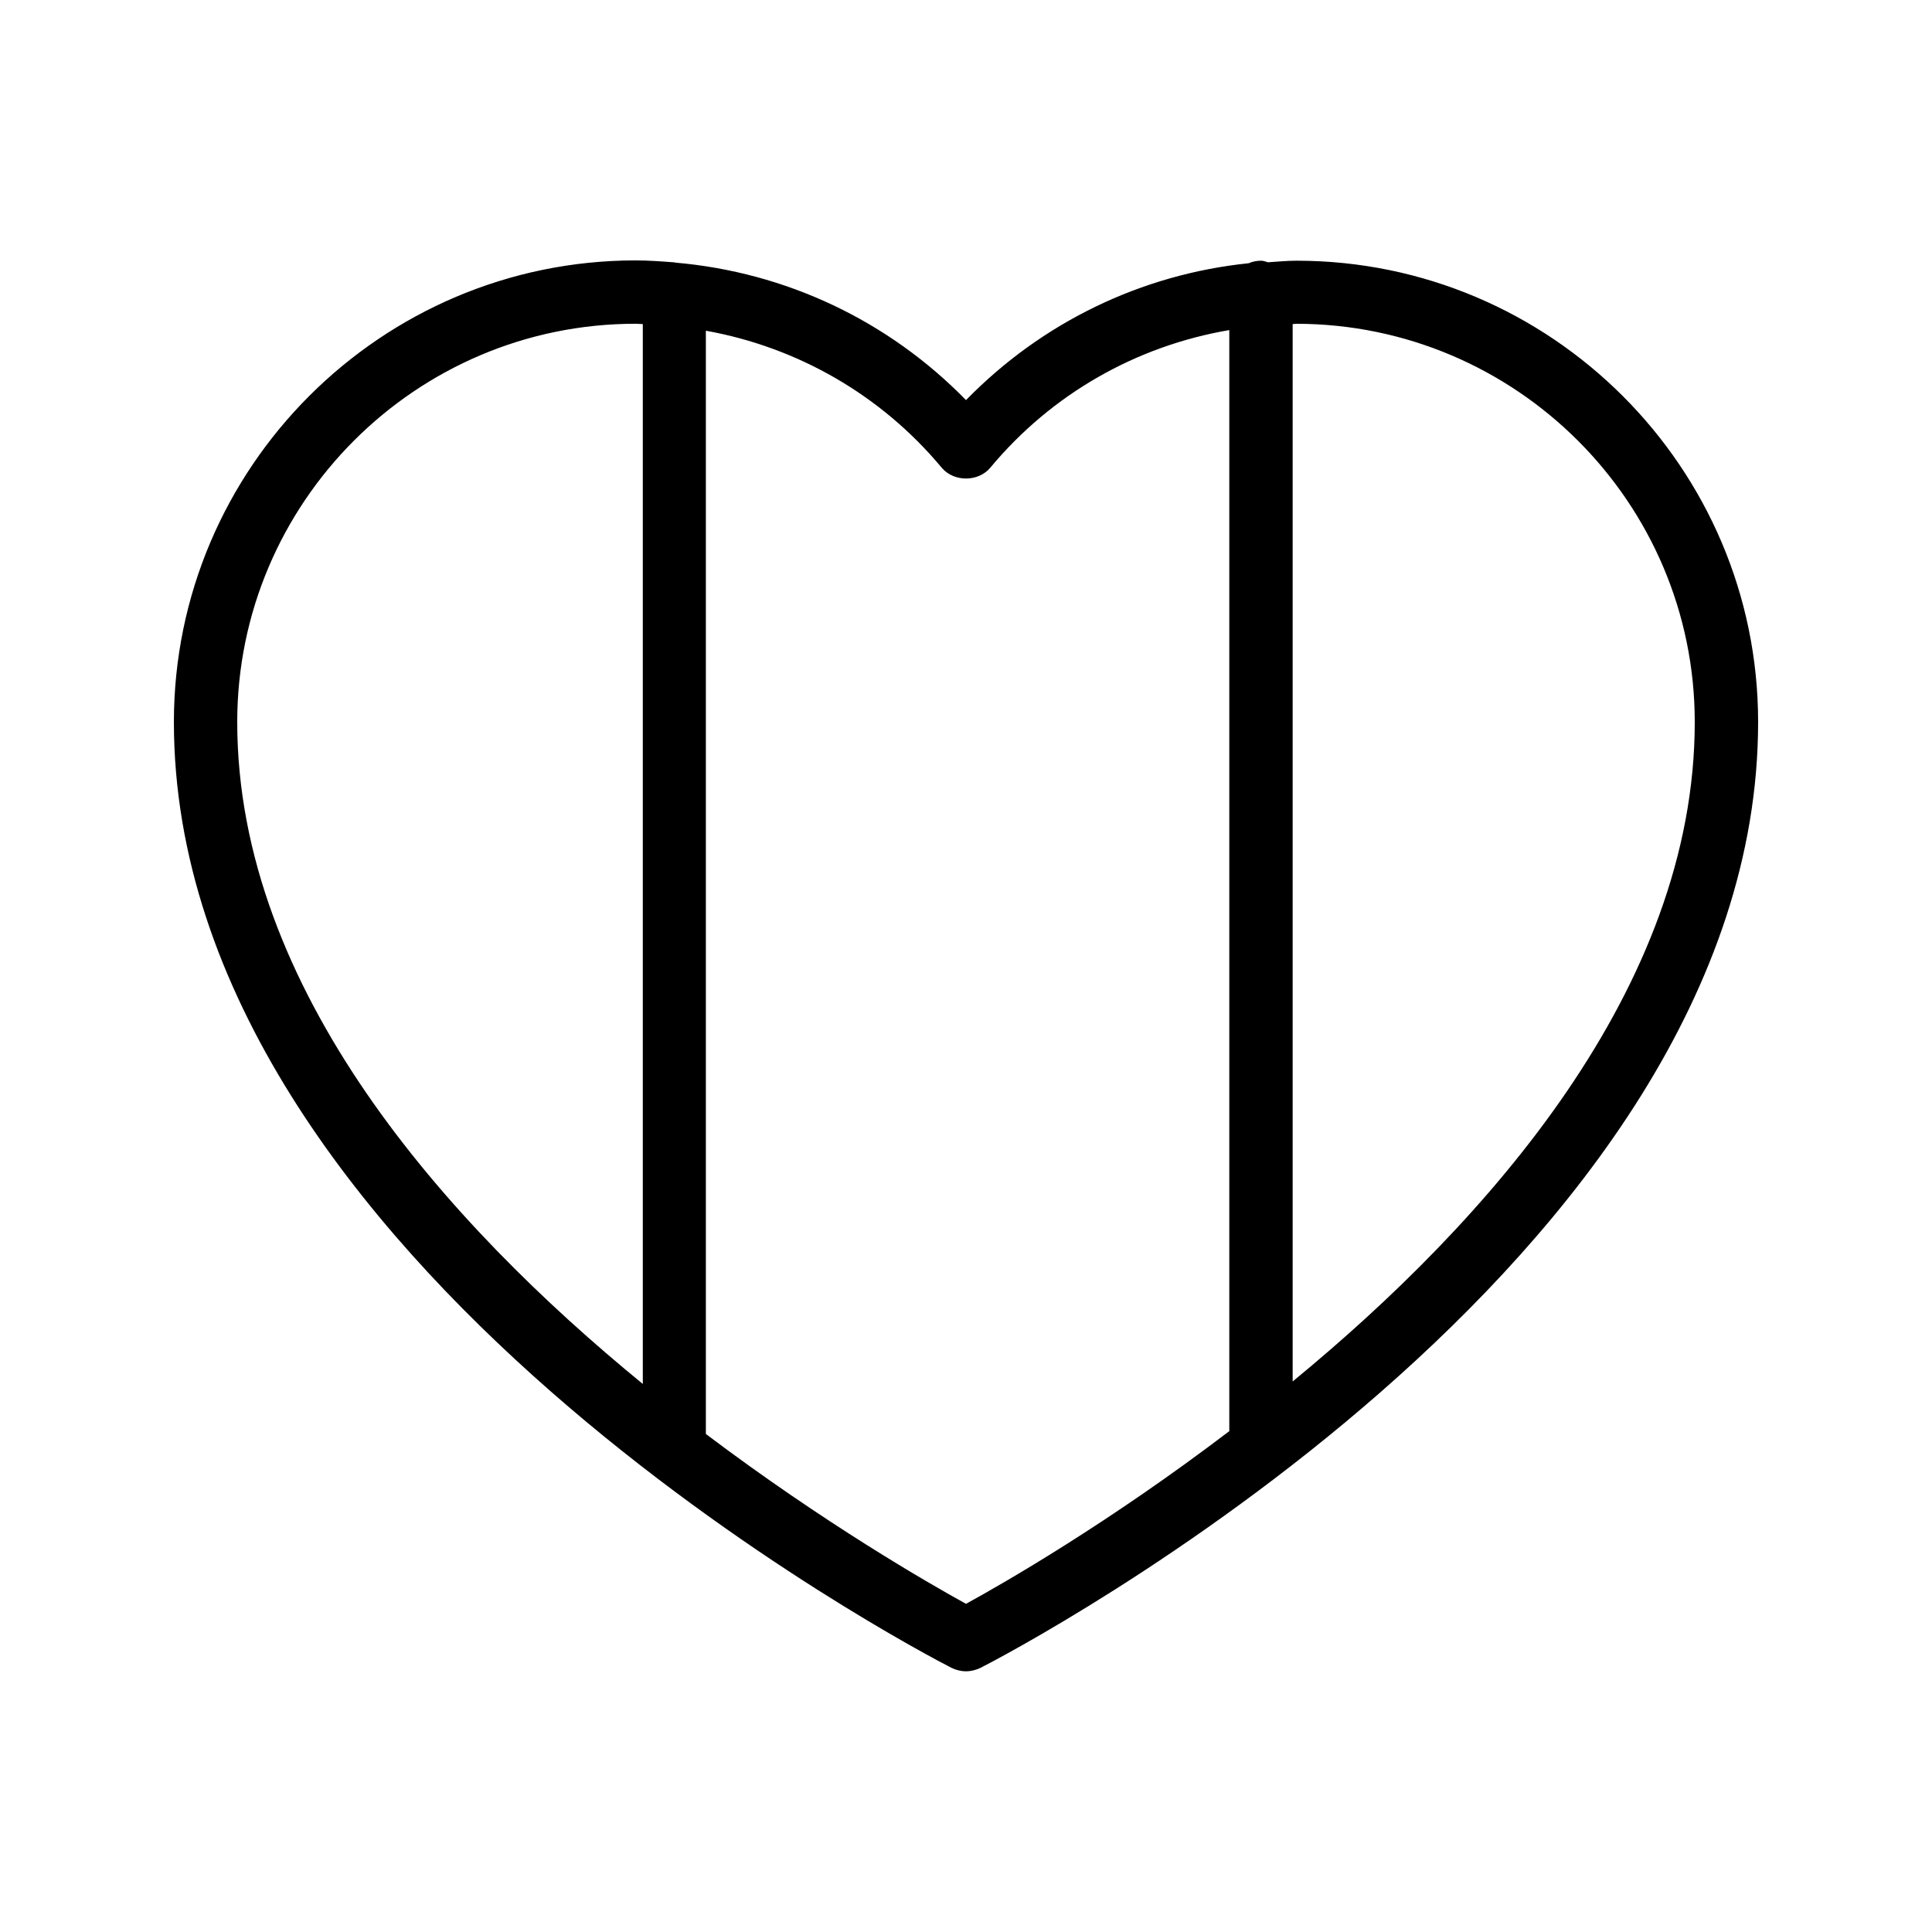 <?xml version="1.0" encoding="UTF-8"?>
<!-- Uploaded to: SVG Repo, www.svgrepo.com, Generator: SVG Repo Mixer Tools -->
<svg fill="#000000" width="800px" height="800px" version="1.1" viewBox="144 144 512 512" xmlns="http://www.w3.org/2000/svg">
 <path d="m487.58 213.09c-2.519 0-5.039 0.25-7.559 0.418-0.586-0.168-1.176-0.418-1.848-0.418-1.176 0-2.266 0.25-3.273 0.672-28.465 2.938-54.832 15.703-74.898 36.273-20.57-21.074-47.777-33.922-77.082-36.441-0.082 0-0.168-0.082-0.25-0.082h-0.168c-3.359-0.25-6.719-0.504-10.16-0.504-67.348 0.082-122.26 54.914-122.26 122.34 0 143.16 197.66 246.36 206.06 250.64 1.176 0.586 2.519 0.922 3.863 0.922s2.602-0.336 3.863-0.922c8.395-4.281 206.05-107.39 206.05-250.64 0-67.426-54.914-122.26-122.34-122.26zm-280.71 122.26c0-58.191 47.359-105.55 105.55-105.55 0.672 0 1.258 0.082 1.93 0.082v280.88c-52.059-42.574-107.48-104.54-107.48-175.41zm193.13 233.68c-9.91-5.457-37.535-21.328-68.938-45.008v-292.38c24.266 4.367 46.352 16.961 62.473 36.273 3.191 3.863 9.742 3.863 12.93 0 16.289-19.566 38.711-32.242 63.312-36.441v291.79c-31.742 24.184-59.785 40.309-69.777 45.766zm86.57-58.945v-280.2c0.336 0 0.672-0.082 1.008-0.082 58.188 0.082 105.55 47.355 105.55 105.55 0 70.449-54.746 132.16-106.55 174.74z"/>
</svg>